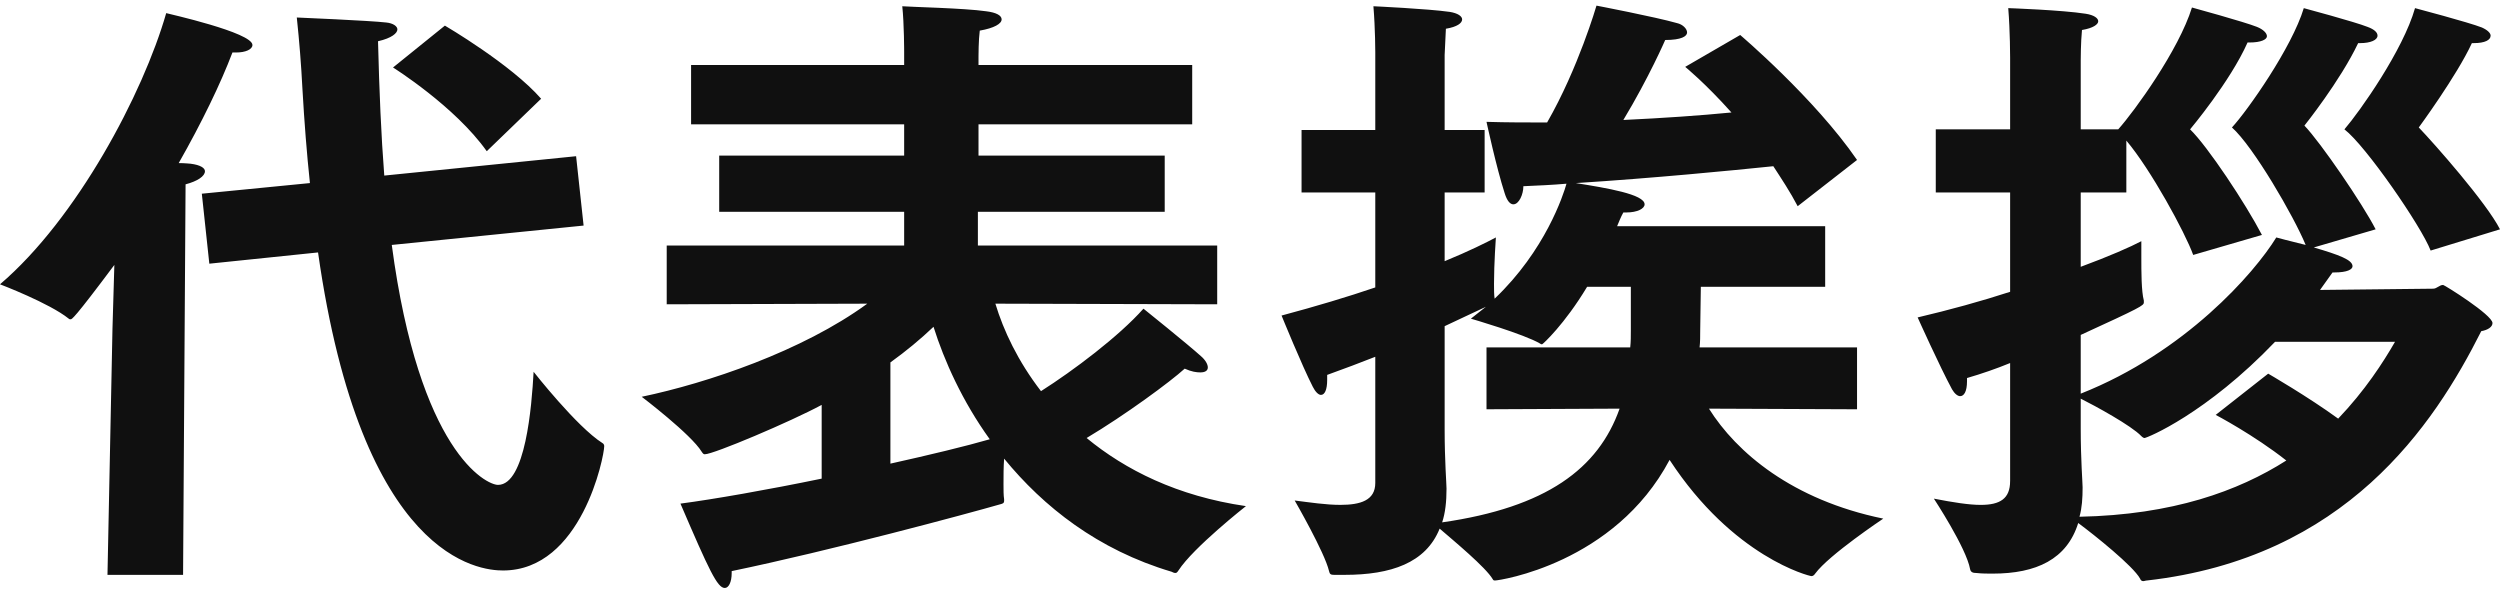<svg viewBox="0 0 160.04 38" xmlns="http://www.w3.org/2000/svg" role="img" aria-label="代表挨拶"><path d="m25.16 4.32 3.32-2.68s4.24 2.48 6.16 4.68l-3.48 3.36c-2.04-2.88-6-5.36-6-5.36zm-11.76 12.56-.48-4.48 6.92-.68c-.2-1.88-.36-3.92-.48-6.04-.08-1.56-.2-3.04-.36-4.56 0 0 4.72.2 5.72.32.44.04.72.24.72.44 0 .24-.36.56-1.24.76.08 3.2.2 6.04.4 8.6l12.28-1.24.48 4.44-12.28 1.24c1.76 13.24 6.04 15.36 6.8 15.36 1.76 0 2.16-5.04 2.28-7.24 0 0 2.76 3.52 4.4 4.56.08.04.12.12.12.2 0 .64-1.44 7.96-6.48 7.96-1.48 0-9.04-.68-11.84-20.36l-6.96.72zm-6.52 19.92.32-15.76.12-4.08c-2.6 3.48-2.72 3.48-2.8 3.48-.04 0-.08 0-.12-.04-1.24-1-4.4-2.2-4.4-2.2 4.92-4.2 9.16-12.2 10.64-17.36.12.04 5.52 1.24 5.52 2.04 0 .28-.44.48-1.04.48h-.24c-.76 2-1.96 4.48-3.44 7.08.4 0 .72.04.76.04.64.08.92.28.92.48 0 .32-.48.64-1.24.84l-.16 25zm45.72-6.16v-4.72c-2 1.08-6.92 3.16-7.48 3.16-.08 0-.12-.04-.2-.16-.68-1.12-3.84-3.52-3.84-3.52 4.2-.88 10.28-2.92 14.44-5.96l-12.84.04v-3.76h15.2v-2.16h-11.84v-3.6h11.84v-2h-13.64v-3.8h13.64v-.84s0-1.8-.12-2.92c.4.04 4 .12 5.36.32.68.08 1 .28 1 .52 0 .28-.48.56-1.4.72-.08.6-.08 1.64-.08 1.64v.56h13.68v3.8h-13.68v2h11.92v3.6h-11.96v2.16h15.32v3.76l-14.2-.04c.52 1.72 1.44 3.68 2.92 5.6 2.08-1.32 5-3.52 6.56-5.28 0 0 2.84 2.28 3.68 3.04.28.24.44.52.44.72s-.16.32-.48.32c-.24 0-.56-.04-1-.24-.92.84-3.8 2.96-6.28 4.44 2.48 2.04 5.8 3.72 10.2 4.36 0 0-3.36 2.64-4.32 4.12-.08.12-.12.16-.2.16s-.16-.04-.24-.08c-4.72-1.4-8.2-4.16-10.72-7.24-.04.52-.04 1.12-.04 1.64 0 .36 0 .72.04.96v.12c0 .12-.08.16-.24.2-2.08.6-10.84 2.96-17.2 4.28v.12c0 .6-.2.96-.44.96-.48 0-1-1.12-2.84-5.4 2.12-.28 5.56-.88 9.04-1.6zm4.4-7.44v6.48c2.52-.56 4.84-1.12 6.36-1.56-1.76-2.44-2.92-5.04-3.6-7.2-.84.8-1.76 1.56-2.76 2.28zm31.04 7.72v-8.08c-.92.36-1.96.76-3.08 1.16v.32c0 .64-.16.96-.4.96-.16 0-.36-.2-.52-.52-.68-1.32-2-4.56-2-4.56 2.24-.6 4.24-1.2 6-1.8v-6.08h-4.72v-4h4.72v-4.96s0-1.52-.12-2.96c0 0 3.48.16 4.88.36.52.08.8.28.8.48 0 .24-.32.48-1.04.6-.04.76-.08 1.68-.08 1.68v4.8h2.56v4h-2.56v4.4c1.56-.64 2.68-1.2 3.28-1.52 0 0-.12 1.68-.12 2.96 0 .36 0 .72.04.96 3.24-3.08 4.4-6.64 4.6-7.36-.92.08-1.84.12-2.76.16 0 .52-.28 1.16-.64 1.16-.2 0-.4-.2-.56-.72-.52-1.6-1.16-4.56-1.16-4.56 1.32.04 2.6.04 3.88.04 2-3.48 3.16-7.48 3.16-7.48s3.76.72 5.16 1.12c.36.08.64.36.64.6s-.36.48-1.4.48c0 0-1.04 2.4-2.68 5.12 2.52-.12 4.88-.28 6.92-.48-1.68-1.88-2.96-2.92-2.96-2.92l3.52-2.04s4.76 4.04 7.48 8l-3.8 2.96c-.48-.92-1.04-1.76-1.56-2.56-2.72.28-7.64.76-12.64 1.08 2 .32 4.4.72 4.4 1.36 0 .28-.48.52-1.16.52h-.2c-.16.28-.28.6-.4.88h13.32v3.88h-7.96l-.04 2.8c0 .36 0 .72-.04 1.08h10.08v3.96l-9.48-.04c1.76 2.8 5.32 5.84 11.16 7.04 0 0-3.48 2.32-4.36 3.52-.08.12-.16.16-.24.16-.12 0-5-1.2-9.08-7.44-3.52 6.64-10.92 7.72-11.16 7.72-.08 0-.12 0-.16-.08-.44-.76-2.52-2.48-3.4-3.24-.88 2.2-3.12 2.96-6.08 2.96h-.68c-.2 0-.28-.04-.32-.24-.28-1.2-2.2-4.52-2.2-4.52.96.12 2 .28 2.92.28 1.28 0 2.24-.28 2.24-1.4zm7.12-4.72v-3.96h9.2c.04-.36.04-.72.04-1.12v-2.76h-2.8c-1.44 2.4-2.84 3.68-2.88 3.68s-.08 0-.12-.04c-1-.6-4.44-1.6-4.44-1.6.32-.24.64-.52.96-.76-.84.4-1.72.8-2.64 1.24v6.64c0 1.96.12 3.48.12 3.76 0 .84-.08 1.56-.28 2.16 6.68-.96 10-3.44 11.36-7.28zm64.88-11.52-4.44 1.36c-.6-1.56-4.16-6.72-5.52-7.76 1-1.16 3.76-5.08 4.52-7.76 0 0 3.48.92 4.28 1.24.36.16.56.36.56.52 0 .28-.36.48-1.08.48h-.12c-.96 2.08-3.4 5.4-3.4 5.4 1 1.04 4.32 4.8 5.2 6.52zm-31.36 16.12v-7.56c-.88.36-1.8.68-2.76.96v.2c0 .68-.2.96-.44.96-.16 0-.36-.16-.52-.44-.8-1.48-2.2-4.6-2.2-4.6 2.04-.48 4.08-1.04 5.92-1.64v-6.36h-4.76v-4.04h4.76v-4.6s0-1.68-.12-3.16c0 0 3.44.12 4.96.36.52.08.8.28.8.48s-.32.44-1.04.56c-.08.8-.08 1.92-.08 1.92v4.44h2.4c1.04-1.16 3.88-5.08 4.72-7.8 0 0 3.36.92 4.16 1.24.4.16.64.4.64.6s-.36.4-1.12.4h-.12c-1.12 2.52-3.68 5.56-3.68 5.56 1.12 1.08 3.56 4.76 4.6 6.76l-4.4 1.28c-.52-1.44-2.72-5.48-4.28-7.32v3.32h-2.92v4.76c1.84-.68 3.2-1.28 3.88-1.64v1.04c0 .92 0 2.16.16 2.76v.12c0 .2-.2.32-4.04 2.08v3.76c6.68-2.64 11.12-7.72 12.52-10 0 0 .88.24 1.88.48-.76-1.84-3.36-6.32-4.72-7.52 1-1.08 3.84-5.12 4.6-7.64 0 0 3.28.88 4.08 1.2.44.16.64.36.64.56 0 .28-.44.48-1.12.48h-.12c-1.16 2.44-3.44 5.28-3.44 5.28 1.04 1.08 3.72 5 4.56 6.64l-3.96 1.16c1.64.48 2.48.8 2.48 1.2 0 .2-.32.4-1.16.4h-.12c-.16.24-.44.6-.8 1.12l7.24-.08c.24 0 .4-.24.64-.24.08 0 3.16 1.92 3.16 2.44 0 .24-.28.44-.72.52-3.04 6.04-8.68 14.52-21.4 15.96-.08 0-.16.04-.24.04s-.16-.04-.2-.16c-.44-.8-2.88-2.76-3.96-3.56-.72 2.32-2.68 3.24-5.48 3.24-.32 0-.68 0-1.04-.04-.2 0-.36-.04-.4-.24-.24-1.36-2.32-4.52-2.32-4.52 1.24.24 2.24.4 3 .4 1.24 0 1.88-.4 1.88-1.52zm4.52-5.28v1.96c0 1.96.12 3.44.12 3.72 0 .68-.04 1.32-.2 1.88 5.96-.12 10.16-1.64 13.24-3.6-2.08-1.64-4.52-2.92-4.52-2.92l3.36-2.64s2.56 1.48 4.48 2.88c1.72-1.8 2.88-3.6 3.64-4.92h-7.68c-4.4 4.6-8.2 6.16-8.36 6.16-.04 0-.12-.04-.2-.12-.64-.68-3-1.96-3.88-2.4z" fill="#101010"/></svg>